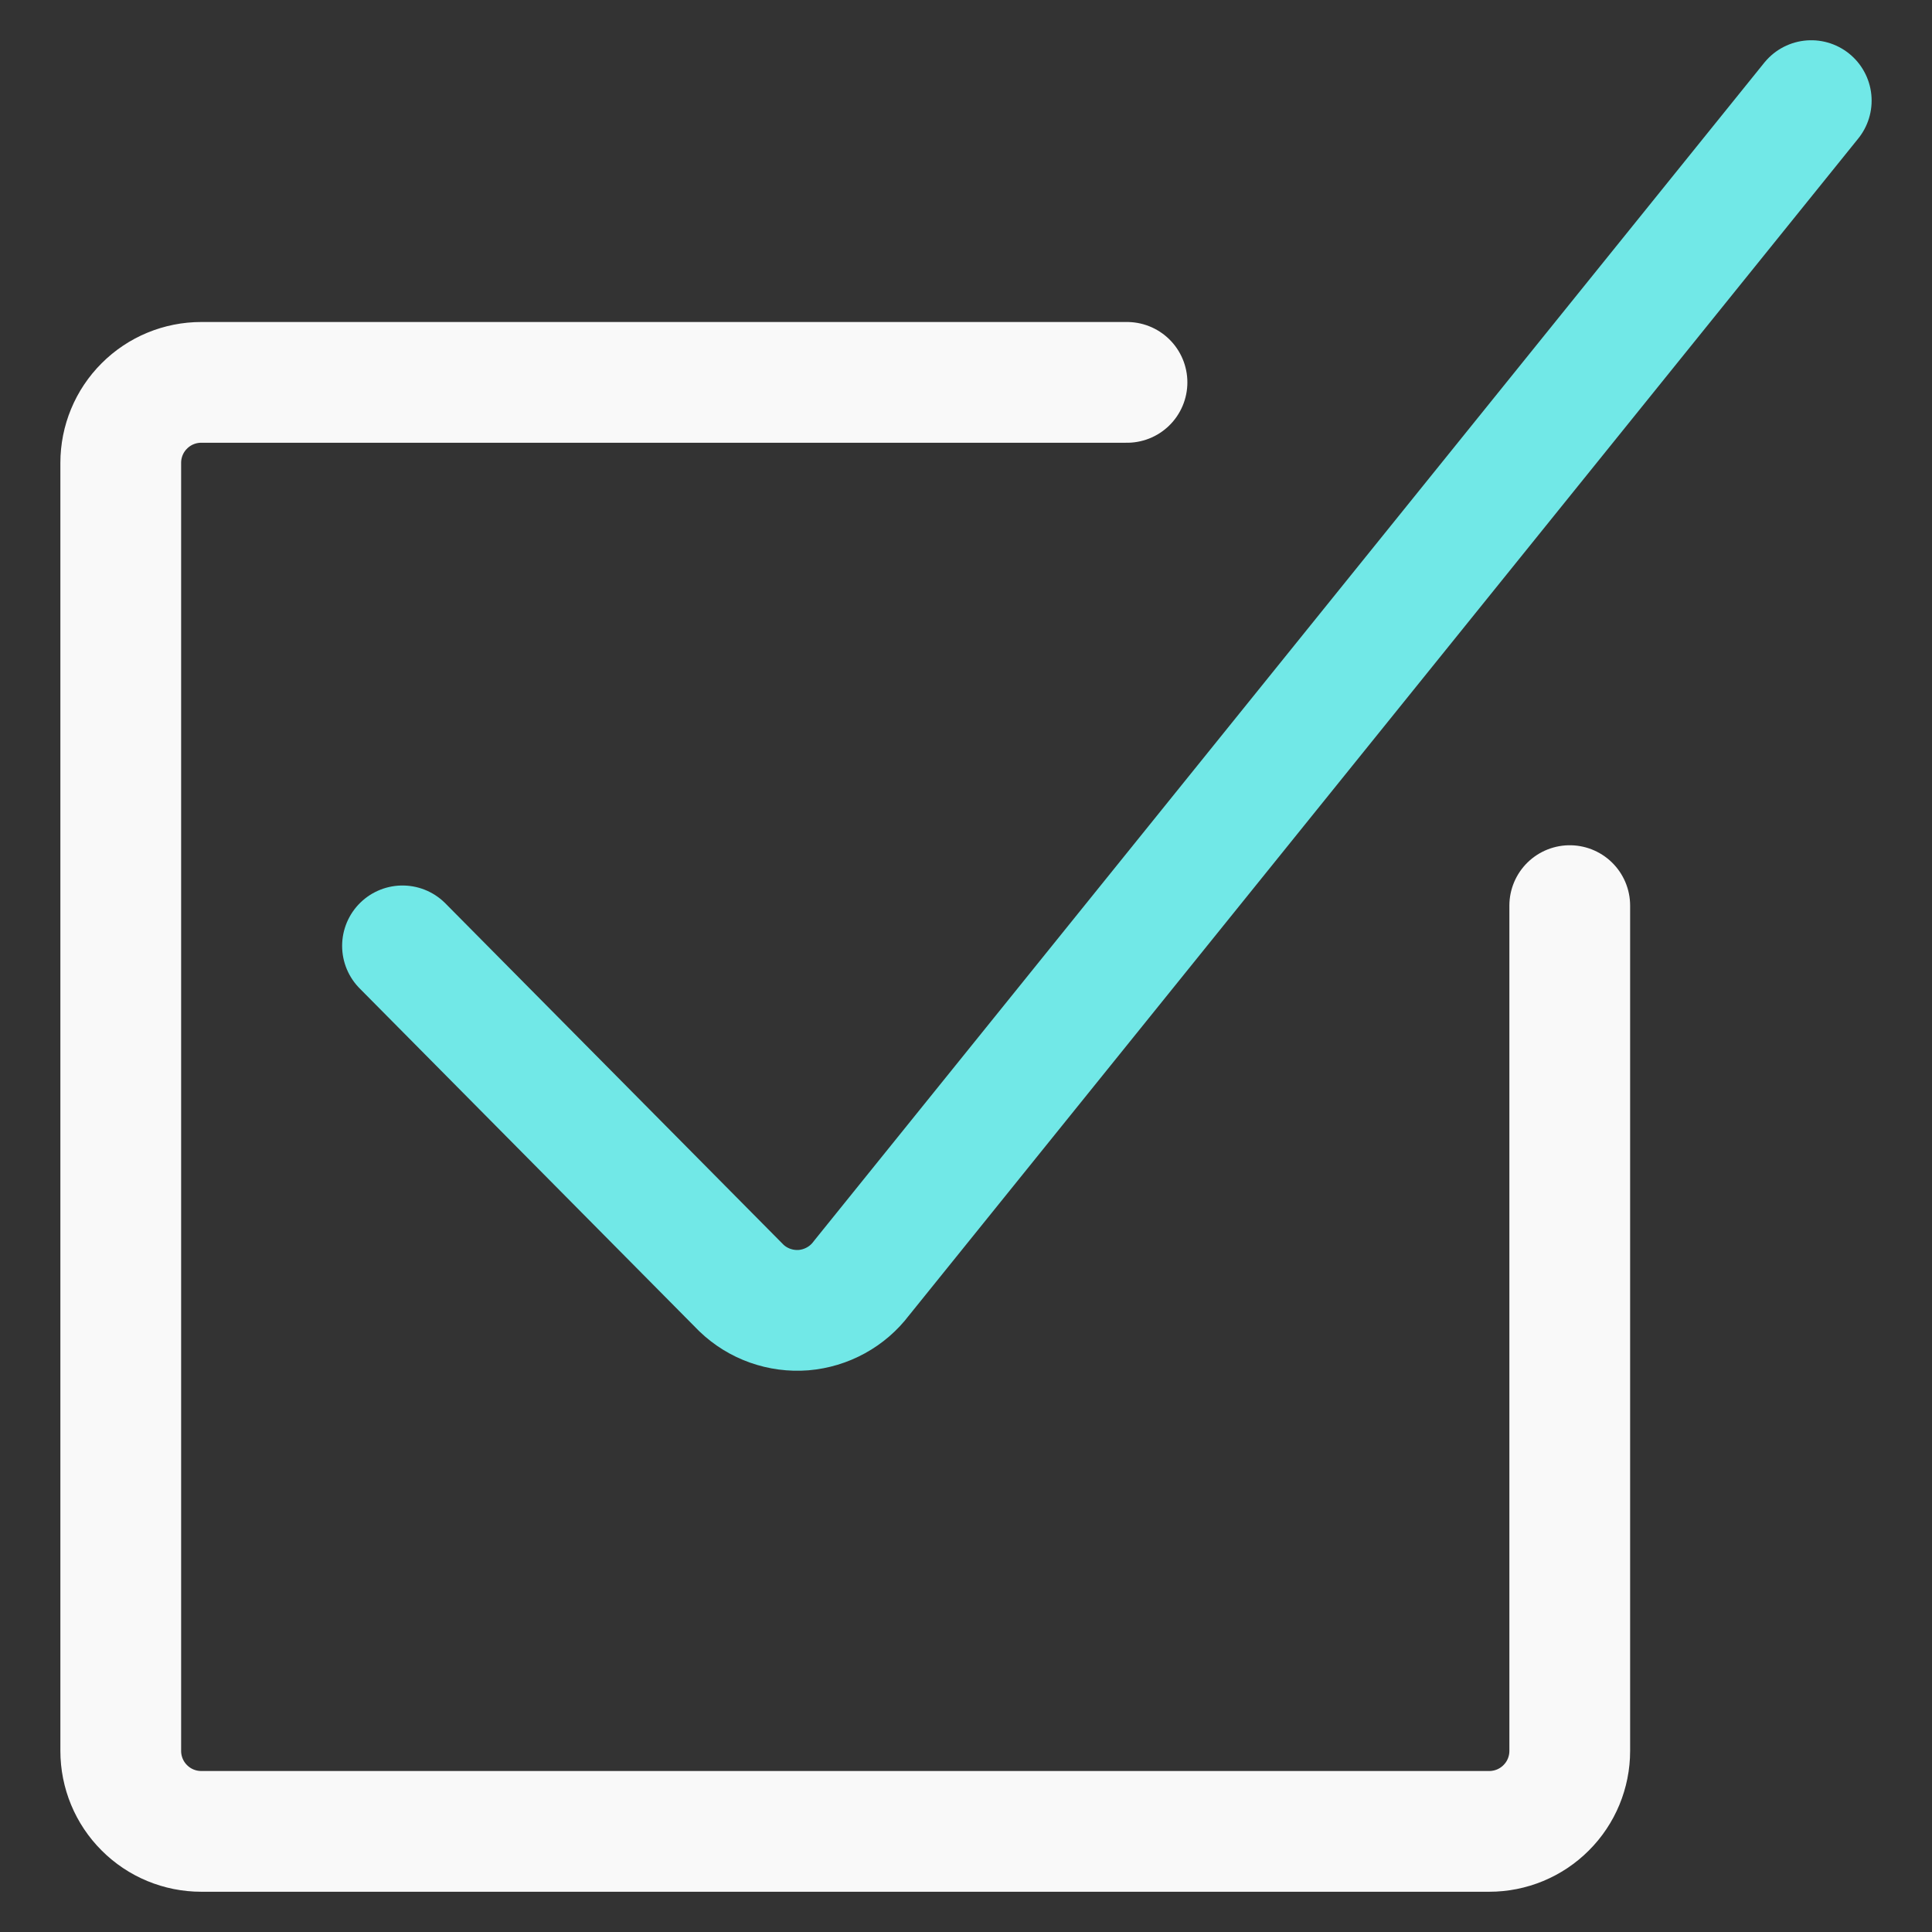 <svg width="24" height="24" viewBox="0 0 24 24" fill="none" xmlns="http://www.w3.org/2000/svg">
<rect x="0" y="0" width="24" height="24" fill="#333333" stroke="none"/>
<g clip-path="url(#clip0_2863_22068)">
<path d="M22.5 1.25L10.7 15.88C10.615 15.993 10.507 16.086 10.383 16.154C10.259 16.222 10.123 16.263 9.982 16.275C9.841 16.286 9.7 16.267 9.567 16.22C9.434 16.173 9.312 16.098 9.21 16L5 11.75" stroke="#71E8E7" stroke-width="1.5" stroke-linecap="round" stroke-linejoin="round"/>
<path d="M19.5 11.25V21.75C19.5 22.015 19.395 22.27 19.207 22.457C19.02 22.645 18.765 22.75 18.5 22.75H2.5C2.235 22.75 1.98 22.645 1.793 22.457C1.605 22.27 1.5 22.015 1.5 21.75V5.75C1.5 5.485 1.605 5.23 1.793 5.043C1.98 4.855 2.235 4.75 2.5 4.75H14" stroke="#F9F9F9" stroke-width="1.5" stroke-linecap="round" stroke-linejoin="round"/>
</g>
<defs>
<clipPath id="clip0_2863_22068">
<rect width="24" height="24" fill="white"/>
</clipPath>
</defs>
</svg>
